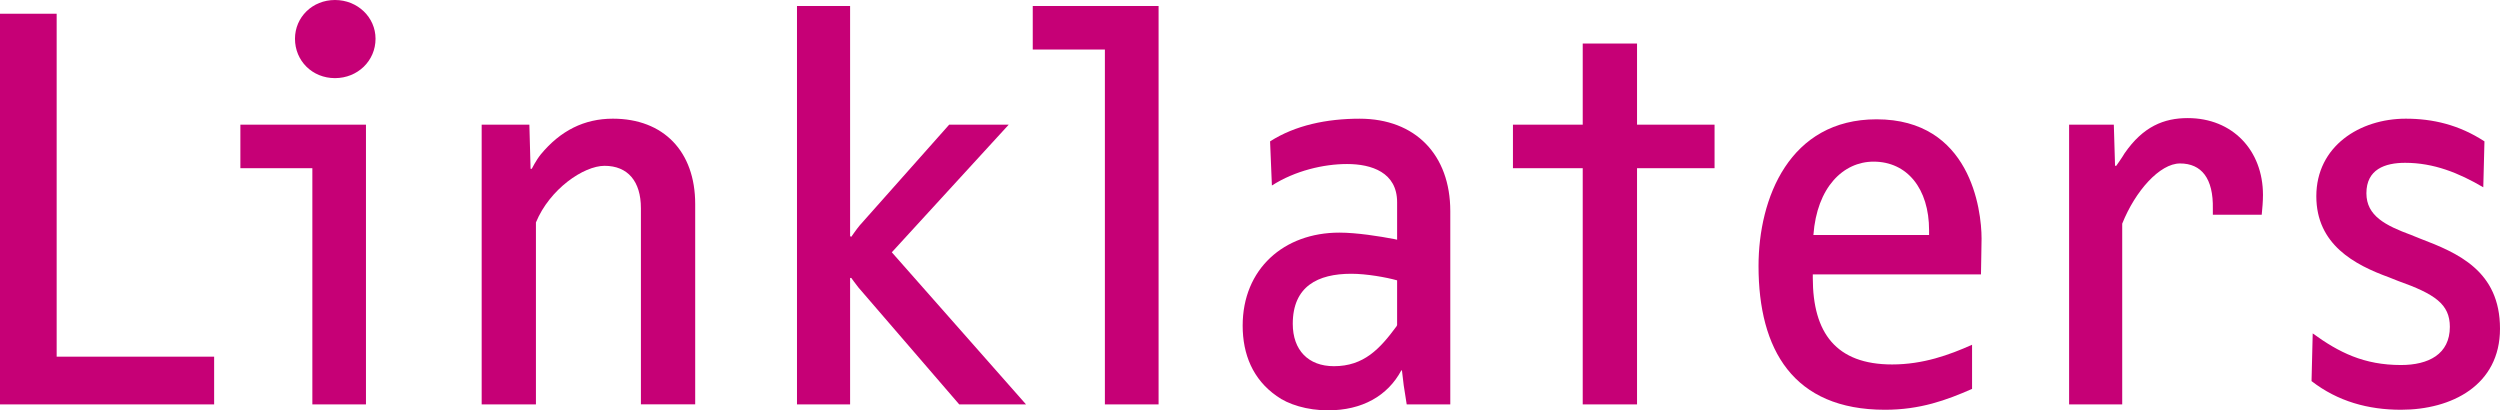 <?xml version="1.0" encoding="utf-8"?>
<!-- Generator: Adobe Illustrator 12.0.0, SVG Export Plug-In . SVG Version: 6.00 Build 51448)  -->
<!DOCTYPE svg PUBLIC "-//W3C//DTD SVG 1.1//EN" "http://www.w3.org/Graphics/SVG/1.1/DTD/svg11.dtd">
<svg  version="1.1" id="Layer_1" xmlns="http://www.w3.org/2000/svg" xmlns:xlink="http://www.w3.org/1999/xlink" width="431.73" height="70.863"
	 viewBox="0 0 431.73 70.863" overflow="visible" enable-background="new 0 0 431.73 70.863" xml:space="preserve">
<path fill="#C60076" d="M0,69.832V2.371h9.785v59.227H36.98v8.234H0z"/>
<path fill="#C60076" d="M53.941,69.832V29.047h-12.43v-7.52h21.688v48.305H53.941z M57.848,13.492c-3.918,0-6.906-2.984-6.906-6.797
	C50.941,2.984,53.93,0,57.848,0c3.91,0,7.004,2.984,7.004,6.695C64.852,10.508,61.758,13.492,57.848,13.492z"/>
<path fill="#C60076" d="M110.68,69.832V35.949c0-4.633-2.262-7.313-6.281-7.313c-3.602,0-9.477,4.016-11.848,9.777v31.418H83.18
	V21.527h8.238l0.207,7.625h0.207c0,0,0.719-1.445,1.547-2.477c3.402-4.117,7.516-6.18,12.461-6.18
	c8.754,0,14.215,5.668,14.215,14.73v34.605H110.68z"/>
<path fill="#C60076" d="M165.648,69.832l-17.402-20.184c-0.418-0.516-1.234-1.648-1.234-1.648h-0.207v21.832h-9.172V1.031h9.172
	v39.758l0.207,0.102c0,0,0.926-1.344,1.441-1.953l15.465-17.41h10.281L154.008,43.57l23.176,26.262H165.648z"/>
<path fill="#C60076" d="M190.805,69.832V8.555h-12.457V1.031h21.73v68.801H190.805z"/>
<path fill="#C60076" d="M242.926,69.832l-0.516-3.297c-0.105-0.926-0.305-2.574-0.305-2.574H242
	c-2.371,4.426-6.797,6.902-12.668,6.902c-3.605,0-6.902-1.031-8.863-2.477c-4.117-2.875-5.871-7.203-5.871-12.148
	c0-9.789,7.109-16.066,16.688-16.066c2.984,0,6.902,0.617,9.574,1.129l0.41,0.098v-6.48c0-5.152-4.418-6.594-8.641-6.594
	c-4.016,0-8.961,1.137-12.984,3.711l-0.313-7.621c4.336-2.781,9.789-3.918,15.453-3.918c9.684,0,15.668,6.285,15.668,15.965v33.371
	H242.926z M241.27,48.414c-1.852-0.52-5.246-1.137-7.918-1.137c-5.773,0-10.102,2.164-10.102,8.648c0,4.535,2.68,7.313,7.109,7.313
	c5.156,0,7.934-2.984,10.82-6.902l0.09-0.199V48.414z"/>
<path fill="#C60076" d="M282.703,29.047v40.785h-9.379V29.047h-12.051v-7.52h12.051V7.52h9.379v14.008h13.387v7.52H282.703z"/>
<path fill="#C60076" d="M342.098,47.383h-29.043V48c0,9.477,4.016,14.938,13.699,14.938c5.352,0,9.887-1.648,13.805-3.402v7.625
	c-4.438,1.953-8.969,3.602-15.043,3.602c-15.863,0-21.832-10.406-21.832-24.82c0-11.742,5.352-25.34,20.387-25.34
	c16.176,0,18.129,15.551,18.129,20.602C342.199,43.152,342.098,46.039,342.098,47.383z M323.555,27.914
	c-5.246,0-9.789,4.43-10.395,12.664h19.977c0,0,0-0.512,0-0.816C333.137,32.547,329.328,27.914,323.555,27.914z"/>
<path fill="#C60076" d="M390.582,37.082h-8.441v-1.027c0.105-5.254-1.961-7.828-5.668-7.828c-3.492,0-7.723,4.738-9.984,10.398
	v31.207h-9.172V21.527h7.723l0.211,7.109h0.207c0,0,1.031-1.445,1.441-2.164c3.199-4.633,6.797-6.078,10.91-6.078
	c7.73,0,12.988,5.559,12.988,13.281C390.797,34.816,390.688,35.949,390.582,37.082z"/>
<path fill="#C60076" d="M414.629,70.762c-5.656,0-10.914-1.438-15.445-4.949l0.203-8.238c4.535,3.297,8.855,5.461,15.242,5.461
	c4.738,0,8.441-1.852,8.441-6.594c0-3.914-2.574-5.664-8.949-7.93l-1.551-0.617c-5.969-2.168-12.559-5.664-12.559-14.004
	c0-8.656,7.516-13.395,15.445-13.395c4.633,0,9.164,1.031,13.59,3.918l-0.203,7.93c-4.223-2.477-8.543-4.227-13.496-4.227
	c-3.5,0-6.688,1.133-6.688,5.258c0,3.91,3.297,5.563,7.723,7.203l1.551,0.625c6.484,2.473,13.797,5.559,13.797,15.551
	C431.73,66.535,423.383,70.762,414.629,70.762z"/>
</svg>
